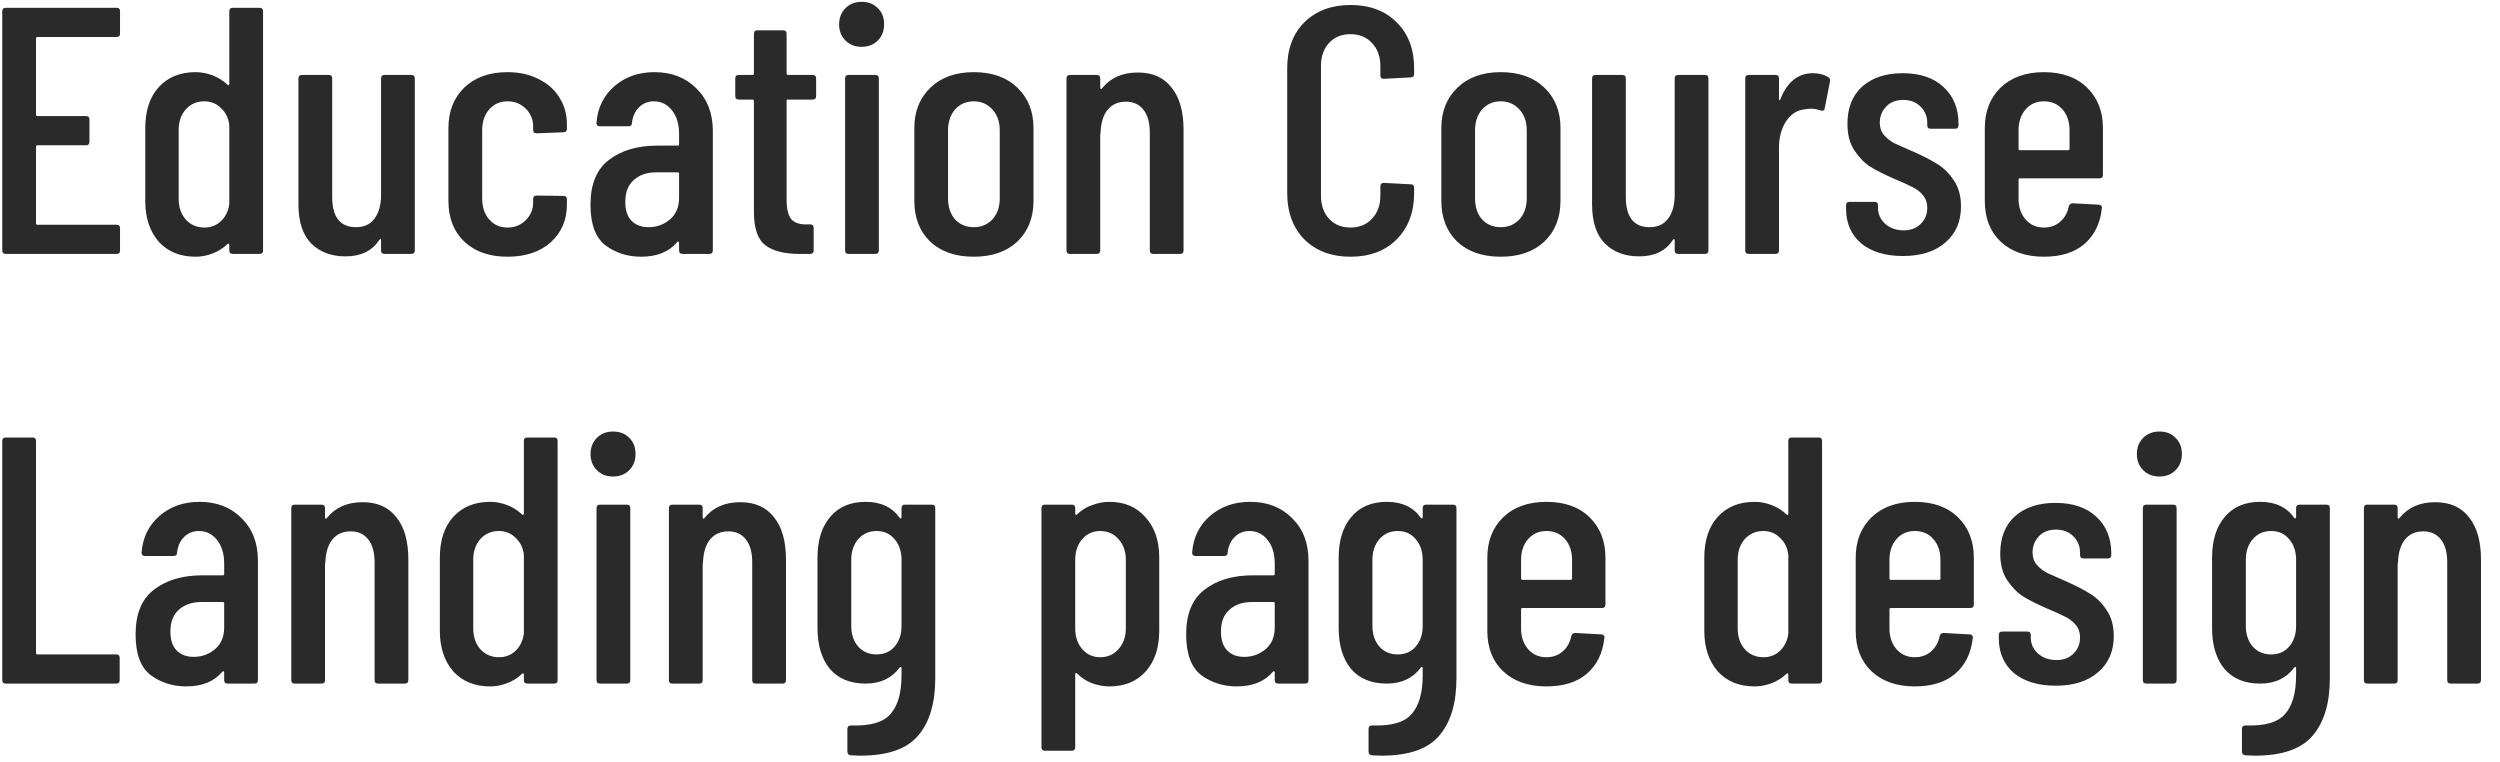 <?xml version="1.0" encoding="UTF-8"?> <svg xmlns="http://www.w3.org/2000/svg" width="128" height="39" viewBox="0 0 128 39" fill="none"><path d="M6.146 1.714C6.146 1.834 6.086 1.894 5.966 1.894H1.916C1.868 1.894 1.844 1.918 1.844 1.966V5.872C1.844 5.92 1.868 5.944 1.916 5.944H4.4C4.52 5.944 4.58 6.004 4.58 6.124V7.258C4.58 7.378 4.52 7.438 4.4 7.438H1.916C1.868 7.438 1.844 7.462 1.844 7.51V11.434C1.844 11.482 1.868 11.506 1.916 11.506H5.966C6.086 11.506 6.146 11.566 6.146 11.686V12.82C6.146 12.94 6.086 13 5.966 13H0.296C0.176 13 0.116 12.94 0.116 12.82V0.58C0.116 0.46 0.176 0.4 0.296 0.4H5.966C6.086 0.4 6.146 0.46 6.146 0.58V1.714ZM11.74 0.58C11.74 0.46 11.8 0.4 11.92 0.4H13.288C13.408 0.4 13.468 0.46 13.468 0.58V12.82C13.468 12.94 13.408 13 13.288 13H11.92C11.8 13 11.74 12.94 11.74 12.82V12.532C11.74 12.508 11.728 12.49 11.704 12.478C11.692 12.466 11.674 12.472 11.65 12.496C11.422 12.712 11.164 12.874 10.876 12.982C10.588 13.09 10.3 13.144 10.012 13.144C9.22 13.144 8.59 12.886 8.122 12.37C7.666 11.842 7.438 11.152 7.438 10.3V6.556C7.438 5.668 7.666 4.972 8.122 4.468C8.59 3.952 9.22 3.694 10.012 3.694C10.3 3.694 10.588 3.748 10.876 3.856C11.164 3.964 11.422 4.126 11.65 4.342C11.674 4.366 11.692 4.372 11.704 4.36C11.728 4.348 11.74 4.33 11.74 4.306V0.58ZM10.462 11.65C10.798 11.65 11.08 11.542 11.308 11.326C11.548 11.098 11.692 10.804 11.74 10.444V6.394C11.692 6.034 11.548 5.746 11.308 5.53C11.08 5.302 10.798 5.188 10.462 5.188C10.078 5.188 9.76 5.326 9.508 5.602C9.268 5.878 9.148 6.232 9.148 6.664V10.174C9.148 10.606 9.268 10.96 9.508 11.236C9.76 11.512 10.078 11.65 10.462 11.65ZM19.51 4.018C19.51 3.898 19.57 3.838 19.69 3.838H21.058C21.178 3.838 21.238 3.898 21.238 4.018V12.82C21.238 12.94 21.178 13 21.058 13H19.69C19.57 13 19.51 12.94 19.51 12.82V12.298C19.51 12.262 19.498 12.244 19.474 12.244C19.462 12.244 19.444 12.256 19.42 12.28C19.06 12.844 18.484 13.126 17.692 13.126C16.972 13.126 16.39 12.91 15.946 12.478C15.502 12.034 15.28 11.362 15.28 10.462V4.018C15.28 3.898 15.34 3.838 15.46 3.838H16.828C16.948 3.838 17.008 3.898 17.008 4.018V10.084C17.008 11.116 17.416 11.632 18.232 11.632C18.64 11.632 18.952 11.488 19.168 11.2C19.396 10.9 19.51 10.492 19.51 9.976V4.018ZM25.983 13.144C25.059 13.144 24.322 12.886 23.77 12.37C23.23 11.854 22.959 11.158 22.959 10.282V6.556C22.959 5.704 23.23 5.014 23.77 4.486C24.322 3.958 25.059 3.694 25.983 3.694C26.596 3.694 27.13 3.814 27.585 4.054C28.053 4.282 28.407 4.6 28.648 5.008C28.899 5.404 29.026 5.854 29.026 6.358V6.592C29.026 6.712 28.965 6.772 28.846 6.772L27.477 6.826C27.358 6.826 27.297 6.766 27.297 6.646V6.466C27.297 6.118 27.172 5.818 26.919 5.566C26.668 5.314 26.355 5.188 25.983 5.188C25.599 5.188 25.288 5.326 25.047 5.602C24.808 5.878 24.688 6.232 24.688 6.664V10.174C24.688 10.606 24.808 10.96 25.047 11.236C25.288 11.512 25.599 11.65 25.983 11.65C26.355 11.65 26.668 11.524 26.919 11.272C27.172 11.02 27.297 10.72 27.297 10.372V10.192C27.297 10.072 27.358 10.012 27.477 10.012L28.846 10.03C28.965 10.03 29.026 10.09 29.026 10.21V10.48C29.026 11.26 28.75 11.902 28.198 12.406C27.645 12.898 26.907 13.144 25.983 13.144ZM33.509 3.694C34.385 3.694 35.099 3.97 35.651 4.522C36.215 5.074 36.497 5.8 36.497 6.7V12.82C36.497 12.94 36.437 13 36.317 13H34.949C34.829 13 34.769 12.94 34.769 12.82V12.424C34.769 12.4 34.757 12.382 34.733 12.37C34.721 12.358 34.703 12.364 34.679 12.388C34.259 12.892 33.641 13.144 32.825 13.144C32.141 13.144 31.535 12.952 31.007 12.568C30.491 12.172 30.233 11.476 30.233 10.48C30.233 9.436 30.545 8.674 31.169 8.194C31.805 7.702 32.633 7.456 33.653 7.456H34.697C34.745 7.456 34.769 7.432 34.769 7.384V6.862C34.769 6.358 34.649 5.956 34.409 5.656C34.169 5.344 33.857 5.188 33.473 5.188C33.173 5.188 32.921 5.29 32.717 5.494C32.513 5.698 32.393 5.962 32.357 6.286C32.357 6.406 32.297 6.466 32.177 6.466H30.719C30.599 6.466 30.539 6.406 30.539 6.286C30.599 5.518 30.905 4.894 31.457 4.414C32.009 3.934 32.693 3.694 33.509 3.694ZM33.203 11.632C33.623 11.632 33.989 11.5 34.301 11.236C34.613 10.972 34.769 10.6 34.769 10.12V8.896C34.769 8.848 34.745 8.824 34.697 8.824H33.599C33.119 8.824 32.735 8.956 32.447 9.22C32.159 9.472 32.015 9.844 32.015 10.336C32.015 10.768 32.123 11.092 32.339 11.308C32.555 11.524 32.843 11.632 33.203 11.632ZM41.786 4.918C41.786 5.038 41.726 5.098 41.606 5.098H40.346C40.298 5.098 40.274 5.122 40.274 5.17V10.228C40.274 10.708 40.358 11.044 40.526 11.236C40.694 11.416 40.958 11.5 41.318 11.488H41.48C41.6 11.488 41.66 11.548 41.66 11.668V12.82C41.66 12.94 41.6 13 41.48 13H40.922C40.154 13 39.572 12.85 39.176 12.55C38.792 12.25 38.6 11.68 38.6 10.84V5.17C38.6 5.122 38.576 5.098 38.528 5.098H37.826C37.706 5.098 37.646 5.038 37.646 4.918V4.018C37.646 3.898 37.706 3.838 37.826 3.838H38.528C38.576 3.838 38.6 3.814 38.6 3.766V1.732C38.6 1.612 38.66 1.552 38.78 1.552H40.094C40.214 1.552 40.274 1.612 40.274 1.732V3.766C40.274 3.814 40.298 3.838 40.346 3.838H41.606C41.726 3.838 41.786 3.898 41.786 4.018V4.918ZM44.115 2.398C43.779 2.398 43.503 2.29 43.287 2.074C43.071 1.858 42.963 1.582 42.963 1.246C42.963 0.91 43.071 0.634 43.287 0.418C43.503 0.202 43.779 0.094 44.115 0.094C44.463 0.094 44.739 0.202 44.943 0.418C45.159 0.622 45.267 0.898 45.267 1.246C45.267 1.582 45.159 1.858 44.943 2.074C44.727 2.29 44.451 2.398 44.115 2.398ZM43.449 13C43.329 13 43.269 12.94 43.269 12.82V4.018C43.269 3.898 43.329 3.838 43.449 3.838H44.817C44.937 3.838 44.997 3.898 44.997 4.018V12.82C44.997 12.94 44.937 13 44.817 13H43.449ZM49.855 13.144C48.919 13.144 48.175 12.886 47.623 12.37C47.083 11.842 46.813 11.146 46.813 10.282V6.556C46.813 5.704 47.089 5.014 47.641 4.486C48.193 3.958 48.931 3.694 49.855 3.694C50.791 3.694 51.535 3.958 52.087 4.486C52.639 5.014 52.915 5.704 52.915 6.556V10.282C52.915 11.146 52.639 11.842 52.087 12.37C51.535 12.886 50.791 13.144 49.855 13.144ZM49.855 11.632C50.239 11.632 50.557 11.5 50.809 11.236C51.061 10.96 51.187 10.6 51.187 10.156V6.664C51.187 6.232 51.061 5.878 50.809 5.602C50.557 5.326 50.239 5.188 49.855 5.188C49.471 5.188 49.153 5.326 48.901 5.602C48.661 5.878 48.541 6.232 48.541 6.664V10.156C48.541 10.6 48.661 10.96 48.901 11.236C49.153 11.5 49.471 11.632 49.855 11.632ZM58.258 3.712C59.014 3.712 59.59 3.97 59.986 4.486C60.394 4.99 60.598 5.71 60.598 6.646V12.82C60.598 12.94 60.538 13 60.418 13H59.05C58.93 13 58.87 12.94 58.87 12.82V6.79C58.87 6.286 58.762 5.896 58.546 5.62C58.33 5.344 58.03 5.206 57.646 5.206C57.25 5.206 56.938 5.344 56.71 5.62C56.494 5.884 56.374 6.262 56.35 6.754C56.35 6.826 56.344 6.862 56.332 6.862V12.82C56.332 12.94 56.272 13 56.152 13H54.784C54.664 13 54.604 12.94 54.604 12.82V4.018C54.604 3.898 54.664 3.838 54.784 3.838H56.152C56.272 3.838 56.332 3.898 56.332 4.018V4.504C56.332 4.528 56.344 4.546 56.368 4.558C56.392 4.558 56.416 4.54 56.44 4.504C56.872 3.976 57.478 3.712 58.258 3.712ZM69.145 13.144C68.173 13.144 67.387 12.85 66.787 12.262C66.199 11.662 65.905 10.87 65.905 9.886V3.496C65.905 2.512 66.199 1.726 66.787 1.138C67.387 0.55 68.173 0.256 69.145 0.256C70.129 0.256 70.915 0.55 71.503 1.138C72.103 1.726 72.403 2.512 72.403 3.496V3.784C72.403 3.904 72.343 3.964 72.223 3.964L70.855 4.036C70.735 4.036 70.675 3.976 70.675 3.856V3.388C70.675 2.896 70.531 2.5 70.243 2.2C69.967 1.9 69.601 1.75 69.145 1.75C68.689 1.75 68.323 1.9 68.047 2.2C67.771 2.5 67.633 2.896 67.633 3.388V10.012C67.633 10.504 67.771 10.9 68.047 11.2C68.323 11.5 68.689 11.65 69.145 11.65C69.601 11.65 69.967 11.5 70.243 11.2C70.531 10.9 70.675 10.504 70.675 10.012V9.544C70.675 9.424 70.735 9.364 70.855 9.364L72.223 9.436C72.343 9.436 72.403 9.496 72.403 9.616V9.886C72.403 10.87 72.103 11.662 71.503 12.262C70.915 12.85 70.129 13.144 69.145 13.144ZM76.838 13.144C75.901 13.144 75.157 12.886 74.606 12.37C74.066 11.842 73.796 11.146 73.796 10.282V6.556C73.796 5.704 74.072 5.014 74.624 4.486C75.175 3.958 75.913 3.694 76.838 3.694C77.773 3.694 78.517 3.958 79.07 4.486C79.621 5.014 79.897 5.704 79.897 6.556V10.282C79.897 11.146 79.621 11.842 79.07 12.37C78.517 12.886 77.773 13.144 76.838 13.144ZM76.838 11.632C77.222 11.632 77.54 11.5 77.791 11.236C78.043 10.96 78.169 10.6 78.169 10.156V6.664C78.169 6.232 78.043 5.878 77.791 5.602C77.54 5.326 77.222 5.188 76.838 5.188C76.454 5.188 76.135 5.326 75.883 5.602C75.644 5.878 75.523 6.232 75.523 6.664V10.156C75.523 10.6 75.644 10.96 75.883 11.236C76.135 11.5 76.454 11.632 76.838 11.632ZM85.744 4.018C85.744 3.898 85.804 3.838 85.924 3.838H87.292C87.412 3.838 87.472 3.898 87.472 4.018V12.82C87.472 12.94 87.412 13 87.292 13H85.924C85.804 13 85.744 12.94 85.744 12.82V12.298C85.744 12.262 85.732 12.244 85.708 12.244C85.696 12.244 85.678 12.256 85.654 12.28C85.294 12.844 84.718 13.126 83.926 13.126C83.206 13.126 82.624 12.91 82.18 12.478C81.736 12.034 81.514 11.362 81.514 10.462V4.018C81.514 3.898 81.574 3.838 81.694 3.838H83.062C83.182 3.838 83.242 3.898 83.242 4.018V10.084C83.242 11.116 83.65 11.632 84.466 11.632C84.874 11.632 85.186 11.488 85.402 11.2C85.63 10.9 85.744 10.492 85.744 9.976V4.018ZM92.83 3.748C93.13 3.748 93.388 3.814 93.604 3.946C93.688 3.994 93.718 4.072 93.694 4.18L93.424 5.548C93.412 5.656 93.34 5.692 93.208 5.656C93.052 5.596 92.884 5.566 92.704 5.566C92.632 5.566 92.524 5.578 92.38 5.602C92.008 5.638 91.696 5.842 91.444 6.214C91.204 6.586 91.084 7.036 91.084 7.564V12.82C91.084 12.94 91.024 13 90.904 13H89.536C89.416 13 89.356 12.94 89.356 12.82V4.018C89.356 3.898 89.416 3.838 89.536 3.838H90.904C91.024 3.838 91.084 3.898 91.084 4.018V5.062C91.084 5.098 91.09 5.122 91.102 5.134C91.126 5.134 91.144 5.116 91.156 5.08C91.504 4.192 92.062 3.748 92.83 3.748ZM97.433 13.108C96.533 13.108 95.819 12.892 95.291 12.46C94.775 12.016 94.517 11.422 94.517 10.678V10.516C94.517 10.396 94.577 10.336 94.697 10.336H95.975C96.095 10.336 96.155 10.396 96.155 10.516V10.642C96.155 10.966 96.281 11.242 96.533 11.47C96.785 11.686 97.097 11.794 97.469 11.794C97.829 11.794 98.117 11.686 98.333 11.47C98.561 11.254 98.675 10.978 98.675 10.642C98.675 10.378 98.597 10.156 98.441 9.976C98.285 9.796 98.099 9.658 97.883 9.562C97.679 9.454 97.361 9.31 96.929 9.13C96.461 8.926 96.071 8.728 95.759 8.536C95.459 8.344 95.189 8.068 94.949 7.708C94.709 7.348 94.589 6.892 94.589 6.34C94.589 5.524 94.841 4.888 95.345 4.432C95.861 3.976 96.551 3.748 97.415 3.748C98.303 3.748 98.999 3.982 99.503 4.45C100.019 4.918 100.277 5.554 100.277 6.358V6.412C100.277 6.532 100.217 6.592 100.097 6.592H98.855C98.735 6.592 98.675 6.532 98.675 6.412V6.286C98.675 5.962 98.561 5.686 98.333 5.458C98.105 5.23 97.811 5.116 97.451 5.116C97.079 5.116 96.785 5.23 96.569 5.458C96.353 5.686 96.245 5.962 96.245 6.286C96.245 6.538 96.317 6.748 96.461 6.916C96.605 7.084 96.779 7.222 96.983 7.33C97.187 7.426 97.511 7.57 97.955 7.762C98.447 7.978 98.855 8.188 99.179 8.392C99.503 8.584 99.785 8.86 100.025 9.22C100.277 9.58 100.403 10.03 100.403 10.57C100.403 11.35 100.133 11.968 99.593 12.424C99.065 12.88 98.345 13.108 97.433 13.108ZM107.67 8.95C107.67 9.07 107.61 9.13 107.49 9.13H103.422C103.374 9.13 103.35 9.154 103.35 9.202V10.174C103.35 10.606 103.47 10.96 103.71 11.236C103.95 11.512 104.262 11.65 104.646 11.65C104.982 11.65 105.264 11.548 105.492 11.344C105.72 11.14 105.864 10.876 105.924 10.552C105.96 10.456 106.026 10.408 106.122 10.408L107.454 10.48C107.514 10.48 107.556 10.498 107.58 10.534C107.616 10.57 107.628 10.612 107.616 10.66C107.532 11.44 107.232 12.052 106.716 12.496C106.212 12.928 105.522 13.144 104.646 13.144C103.722 13.144 102.984 12.886 102.432 12.37C101.892 11.854 101.622 11.164 101.622 10.3V6.556C101.622 5.704 101.892 5.014 102.432 4.486C102.984 3.958 103.722 3.694 104.646 3.694C105.582 3.694 106.32 3.958 106.86 4.486C107.4 5.014 107.67 5.704 107.67 6.556V8.95ZM104.646 5.188C104.262 5.188 103.95 5.326 103.71 5.602C103.47 5.878 103.35 6.232 103.35 6.664V7.618C103.35 7.666 103.374 7.69 103.422 7.69H105.888C105.936 7.69 105.96 7.666 105.96 7.618V6.664C105.96 6.232 105.84 5.878 105.6 5.602C105.36 5.326 105.042 5.188 104.646 5.188ZM0.296 35C0.176 35 0.116 34.94 0.116 34.82V22.58C0.116 22.46 0.176 22.4 0.296 22.4H1.664C1.784 22.4 1.844 22.46 1.844 22.58V33.434C1.844 33.482 1.868 33.506 1.916 33.506H5.948C6.068 33.506 6.128 33.566 6.128 33.686V34.82C6.128 34.94 6.068 35 5.948 35H0.296ZM10.218 25.694C11.094 25.694 11.808 25.97 12.36 26.522C12.924 27.074 13.206 27.8 13.206 28.7V34.82C13.206 34.94 13.146 35 13.026 35H11.658C11.538 35 11.478 34.94 11.478 34.82V34.424C11.478 34.4 11.466 34.382 11.442 34.37C11.43 34.358 11.412 34.364 11.388 34.388C10.968 34.892 10.35 35.144 9.534 35.144C8.85 35.144 8.244 34.952 7.716 34.568C7.2 34.172 6.942 33.476 6.942 32.48C6.942 31.436 7.254 30.674 7.878 30.194C8.514 29.702 9.342 29.456 10.362 29.456H11.406C11.454 29.456 11.478 29.432 11.478 29.384V28.862C11.478 28.358 11.358 27.956 11.118 27.656C10.878 27.344 10.566 27.188 10.182 27.188C9.882 27.188 9.63 27.29 9.426 27.494C9.222 27.698 9.102 27.962 9.066 28.286C9.066 28.406 9.006 28.466 8.886 28.466H7.428C7.308 28.466 7.248 28.406 7.248 28.286C7.308 27.518 7.614 26.894 8.166 26.414C8.718 25.934 9.402 25.694 10.218 25.694ZM9.912 33.632C10.332 33.632 10.698 33.5 11.01 33.236C11.322 32.972 11.478 32.6 11.478 32.12V30.896C11.478 30.848 11.454 30.824 11.406 30.824H10.308C9.828 30.824 9.444 30.956 9.156 31.22C8.868 31.472 8.724 31.844 8.724 32.336C8.724 32.768 8.832 33.092 9.048 33.308C9.264 33.524 9.552 33.632 9.912 33.632ZM18.567 25.712C19.323 25.712 19.899 25.97 20.295 26.486C20.703 26.99 20.907 27.71 20.907 28.646V34.82C20.907 34.94 20.847 35 20.727 35H19.359C19.239 35 19.179 34.94 19.179 34.82V28.79C19.179 28.286 19.071 27.896 18.855 27.62C18.639 27.344 18.339 27.206 17.955 27.206C17.559 27.206 17.247 27.344 17.019 27.62C16.803 27.884 16.683 28.262 16.659 28.754C16.659 28.826 16.653 28.862 16.641 28.862V34.82C16.641 34.94 16.581 35 16.461 35H15.093C14.973 35 14.913 34.94 14.913 34.82V26.018C14.913 25.898 14.973 25.838 15.093 25.838H16.461C16.581 25.838 16.641 25.898 16.641 26.018V26.504C16.641 26.528 16.653 26.546 16.677 26.558C16.701 26.558 16.725 26.54 16.749 26.504C17.181 25.976 17.787 25.712 18.567 25.712ZM26.822 22.58C26.822 22.46 26.882 22.4 27.002 22.4H28.37C28.49 22.4 28.55 22.46 28.55 22.58V34.82C28.55 34.94 28.49 35 28.37 35H27.002C26.882 35 26.822 34.94 26.822 34.82V34.532C26.822 34.508 26.81 34.49 26.786 34.478C26.774 34.466 26.756 34.472 26.732 34.496C26.504 34.712 26.246 34.874 25.958 34.982C25.67 35.09 25.382 35.144 25.094 35.144C24.302 35.144 23.672 34.886 23.204 34.37C22.748 33.842 22.52 33.152 22.52 32.3V28.556C22.52 27.668 22.748 26.972 23.204 26.468C23.672 25.952 24.302 25.694 25.094 25.694C25.382 25.694 25.67 25.748 25.958 25.856C26.246 25.964 26.504 26.126 26.732 26.342C26.756 26.366 26.774 26.372 26.786 26.36C26.81 26.348 26.822 26.33 26.822 26.306V22.58ZM25.544 33.65C25.88 33.65 26.162 33.542 26.39 33.326C26.63 33.098 26.774 32.804 26.822 32.444V28.394C26.774 28.034 26.63 27.746 26.39 27.53C26.162 27.302 25.88 27.188 25.544 27.188C25.16 27.188 24.842 27.326 24.59 27.602C24.35 27.878 24.23 28.232 24.23 28.664V32.174C24.23 32.606 24.35 32.96 24.59 33.236C24.842 33.512 25.16 33.65 25.544 33.65ZM31.388 24.398C31.052 24.398 30.776 24.29 30.56 24.074C30.344 23.858 30.236 23.582 30.236 23.246C30.236 22.91 30.344 22.634 30.56 22.418C30.776 22.202 31.052 22.094 31.388 22.094C31.736 22.094 32.012 22.202 32.216 22.418C32.432 22.622 32.54 22.898 32.54 23.246C32.54 23.582 32.432 23.858 32.216 24.074C32 24.29 31.724 24.398 31.388 24.398ZM30.722 35C30.602 35 30.542 34.94 30.542 34.82V26.018C30.542 25.898 30.602 25.838 30.722 25.838H32.09C32.21 25.838 32.27 25.898 32.27 26.018V34.82C32.27 34.94 32.21 35 32.09 35H30.722ZM37.903 25.712C38.658 25.712 39.234 25.97 39.63 26.486C40.038 26.99 40.242 27.71 40.242 28.646V34.82C40.242 34.94 40.182 35 40.062 35H38.694C38.575 35 38.514 34.94 38.514 34.82V28.79C38.514 28.286 38.407 27.896 38.191 27.62C37.974 27.344 37.675 27.206 37.291 27.206C36.895 27.206 36.583 27.344 36.355 27.62C36.139 27.884 36.019 28.262 35.995 28.754C35.995 28.826 35.989 28.862 35.977 28.862V34.82C35.977 34.94 35.916 35 35.797 35H34.428C34.309 35 34.248 34.94 34.248 34.82V26.018C34.248 25.898 34.309 25.838 34.428 25.838H35.797C35.916 25.838 35.977 25.898 35.977 26.018V26.504C35.977 26.528 35.989 26.546 36.013 26.558C36.036 26.558 36.06 26.54 36.084 26.504C36.517 25.976 37.123 25.712 37.903 25.712ZM46.158 26.018C46.158 25.898 46.218 25.838 46.338 25.838H47.706C47.826 25.838 47.886 25.898 47.886 26.018V34.73C47.886 35.99 47.598 36.962 47.022 37.646C46.446 38.342 45.456 38.69 44.052 38.69L43.566 38.672C43.446 38.66 43.386 38.594 43.386 38.474V37.322C43.386 37.202 43.452 37.142 43.584 37.142C44.568 37.178 45.24 36.98 45.6 36.548C45.972 36.128 46.158 35.468 46.158 34.568V34.19C46.158 34.166 46.146 34.154 46.122 34.154C46.11 34.142 46.092 34.148 46.068 34.172C45.66 34.724 45.078 35 44.322 35C43.53 35 42.918 34.748 42.486 34.244C42.066 33.728 41.856 33.032 41.856 32.156V28.556C41.856 27.668 42.072 26.972 42.504 26.468C42.936 25.952 43.542 25.694 44.322 25.694C45.102 25.694 45.684 25.97 46.068 26.522C46.092 26.546 46.11 26.552 46.122 26.54C46.146 26.528 46.158 26.51 46.158 26.486V26.018ZM44.88 33.506C45.264 33.506 45.57 33.374 45.798 33.11C46.038 32.834 46.158 32.48 46.158 32.048V28.664C46.158 28.232 46.038 27.878 45.798 27.602C45.57 27.326 45.264 27.188 44.88 27.188C44.496 27.188 44.184 27.326 43.944 27.602C43.704 27.878 43.584 28.232 43.584 28.664V32.048C43.584 32.48 43.704 32.834 43.944 33.11C44.184 33.374 44.496 33.506 44.88 33.506ZM56.797 25.694C57.577 25.694 58.195 25.958 58.651 26.486C59.119 27.002 59.353 27.686 59.353 28.538V32.282C59.353 33.17 59.119 33.872 58.651 34.388C58.195 34.892 57.577 35.144 56.797 35.144C56.509 35.144 56.215 35.09 55.915 34.982C55.627 34.874 55.369 34.706 55.141 34.478C55.081 34.442 55.051 34.454 55.051 34.514V38.258C55.051 38.378 54.991 38.438 54.871 38.438H53.503C53.383 38.438 53.323 38.378 53.323 38.258V26.018C53.323 25.898 53.383 25.838 53.503 25.838H54.871C54.991 25.838 55.051 25.898 55.051 26.018V26.306C55.051 26.33 55.063 26.348 55.087 26.36C55.111 26.36 55.135 26.348 55.159 26.324C55.387 26.108 55.645 25.952 55.933 25.856C56.221 25.748 56.509 25.694 56.797 25.694ZM57.643 28.664C57.643 28.232 57.517 27.878 57.265 27.602C57.025 27.326 56.713 27.188 56.329 27.188C55.957 27.188 55.651 27.326 55.411 27.602C55.171 27.878 55.051 28.232 55.051 28.664V32.174C55.051 32.606 55.171 32.96 55.411 33.236C55.651 33.512 55.957 33.65 56.329 33.65C56.713 33.65 57.025 33.512 57.265 33.236C57.517 32.96 57.643 32.606 57.643 32.174V28.664ZM64.007 25.694C64.883 25.694 65.597 25.97 66.149 26.522C66.713 27.074 66.995 27.8 66.995 28.7V34.82C66.995 34.94 66.935 35 66.815 35H65.447C65.327 35 65.267 34.94 65.267 34.82V34.424C65.267 34.4 65.255 34.382 65.231 34.37C65.219 34.358 65.201 34.364 65.177 34.388C64.757 34.892 64.139 35.144 63.323 35.144C62.639 35.144 62.033 34.952 61.505 34.568C60.989 34.172 60.731 33.476 60.731 32.48C60.731 31.436 61.043 30.674 61.667 30.194C62.303 29.702 63.131 29.456 64.151 29.456H65.195C65.243 29.456 65.267 29.432 65.267 29.384V28.862C65.267 28.358 65.147 27.956 64.907 27.656C64.667 27.344 64.355 27.188 63.971 27.188C63.671 27.188 63.419 27.29 63.215 27.494C63.011 27.698 62.891 27.962 62.855 28.286C62.855 28.406 62.795 28.466 62.675 28.466H61.217C61.097 28.466 61.037 28.406 61.037 28.286C61.097 27.518 61.403 26.894 61.955 26.414C62.507 25.934 63.191 25.694 64.007 25.694ZM63.701 33.632C64.121 33.632 64.487 33.5 64.799 33.236C65.111 32.972 65.267 32.6 65.267 32.12V30.896C65.267 30.848 65.243 30.824 65.195 30.824H64.097C63.617 30.824 63.233 30.956 62.945 31.22C62.657 31.472 62.513 31.844 62.513 32.336C62.513 32.768 62.621 33.092 62.837 33.308C63.053 33.524 63.341 33.632 63.701 33.632ZM72.842 26.018C72.842 25.898 72.902 25.838 73.022 25.838H74.39C74.51 25.838 74.57 25.898 74.57 26.018V34.73C74.57 35.99 74.282 36.962 73.706 37.646C73.13 38.342 72.14 38.69 70.736 38.69L70.25 38.672C70.13 38.66 70.07 38.594 70.07 38.474V37.322C70.07 37.202 70.136 37.142 70.268 37.142C71.252 37.178 71.924 36.98 72.284 36.548C72.656 36.128 72.842 35.468 72.842 34.568V34.19C72.842 34.166 72.83 34.154 72.806 34.154C72.794 34.142 72.776 34.148 72.752 34.172C72.344 34.724 71.762 35 71.006 35C70.214 35 69.602 34.748 69.17 34.244C68.75 33.728 68.54 33.032 68.54 32.156V28.556C68.54 27.668 68.756 26.972 69.188 26.468C69.62 25.952 70.226 25.694 71.006 25.694C71.786 25.694 72.368 25.97 72.752 26.522C72.776 26.546 72.794 26.552 72.806 26.54C72.83 26.528 72.842 26.51 72.842 26.486V26.018ZM71.564 33.506C71.948 33.506 72.254 33.374 72.482 33.11C72.722 32.834 72.842 32.48 72.842 32.048V28.664C72.842 28.232 72.722 27.878 72.482 27.602C72.254 27.326 71.948 27.188 71.564 27.188C71.18 27.188 70.868 27.326 70.628 27.602C70.388 27.878 70.268 28.232 70.268 28.664V32.048C70.268 32.48 70.388 32.834 70.628 33.11C70.868 33.374 71.18 33.506 71.564 33.506ZM82.199 30.95C82.199 31.07 82.139 31.13 82.019 31.13H77.951C77.903 31.13 77.879 31.154 77.879 31.202V32.174C77.879 32.606 77.999 32.96 78.239 33.236C78.479 33.512 78.791 33.65 79.175 33.65C79.511 33.65 79.793 33.548 80.021 33.344C80.249 33.14 80.393 32.876 80.453 32.552C80.489 32.456 80.555 32.408 80.651 32.408L81.983 32.48C82.043 32.48 82.085 32.498 82.109 32.534C82.145 32.57 82.157 32.612 82.145 32.66C82.061 33.44 81.761 34.052 81.245 34.496C80.741 34.928 80.051 35.144 79.175 35.144C78.251 35.144 77.513 34.886 76.961 34.37C76.421 33.854 76.151 33.164 76.151 32.3V28.556C76.151 27.704 76.421 27.014 76.961 26.486C77.513 25.958 78.251 25.694 79.175 25.694C80.111 25.694 80.849 25.958 81.389 26.486C81.929 27.014 82.199 27.704 82.199 28.556V30.95ZM79.175 27.188C78.791 27.188 78.479 27.326 78.239 27.602C77.999 27.878 77.879 28.232 77.879 28.664V29.618C77.879 29.666 77.903 29.69 77.951 29.69H80.417C80.465 29.69 80.489 29.666 80.489 29.618V28.664C80.489 28.232 80.369 27.878 80.129 27.602C79.889 27.326 79.571 27.188 79.175 27.188ZM91.562 22.58C91.562 22.46 91.622 22.4 91.742 22.4H93.11C93.23 22.4 93.29 22.46 93.29 22.58V34.82C93.29 34.94 93.23 35 93.11 35H91.742C91.622 35 91.562 34.94 91.562 34.82V34.532C91.562 34.508 91.55 34.49 91.526 34.478C91.514 34.466 91.496 34.472 91.472 34.496C91.244 34.712 90.986 34.874 90.698 34.982C90.41 35.09 90.122 35.144 89.834 35.144C89.042 35.144 88.412 34.886 87.944 34.37C87.488 33.842 87.26 33.152 87.26 32.3V28.556C87.26 27.668 87.488 26.972 87.944 26.468C88.412 25.952 89.042 25.694 89.834 25.694C90.122 25.694 90.41 25.748 90.698 25.856C90.986 25.964 91.244 26.126 91.472 26.342C91.496 26.366 91.514 26.372 91.526 26.36C91.55 26.348 91.562 26.33 91.562 26.306V22.58ZM90.284 33.65C90.62 33.65 90.902 33.542 91.13 33.326C91.37 33.098 91.514 32.804 91.562 32.444V28.394C91.514 28.034 91.37 27.746 91.13 27.53C90.902 27.302 90.62 27.188 90.284 27.188C89.9 27.188 89.582 27.326 89.33 27.602C89.09 27.878 88.97 28.232 88.97 28.664V32.174C88.97 32.606 89.09 32.96 89.33 33.236C89.582 33.512 89.9 33.65 90.284 33.65ZM101.06 30.95C101.06 31.07 101 31.13 100.88 31.13H96.812C96.764 31.13 96.74 31.154 96.74 31.202V32.174C96.74 32.606 96.86 32.96 97.1 33.236C97.34 33.512 97.652 33.65 98.036 33.65C98.372 33.65 98.654 33.548 98.882 33.344C99.11 33.14 99.254 32.876 99.314 32.552C99.35 32.456 99.416 32.408 99.512 32.408L100.844 32.48C100.904 32.48 100.946 32.498 100.97 32.534C101.006 32.57 101.018 32.612 101.006 32.66C100.922 33.44 100.622 34.052 100.106 34.496C99.602 34.928 98.912 35.144 98.036 35.144C97.112 35.144 96.374 34.886 95.822 34.37C95.282 33.854 95.012 33.164 95.012 32.3V28.556C95.012 27.704 95.282 27.014 95.822 26.486C96.374 25.958 97.112 25.694 98.036 25.694C98.972 25.694 99.71 25.958 100.25 26.486C100.79 27.014 101.06 27.704 101.06 28.556V30.95ZM98.036 27.188C97.652 27.188 97.34 27.326 97.1 27.602C96.86 27.878 96.74 28.232 96.74 28.664V29.618C96.74 29.666 96.764 29.69 96.812 29.69H99.278C99.326 29.69 99.35 29.666 99.35 29.618V28.664C99.35 28.232 99.23 27.878 98.99 27.602C98.75 27.326 98.432 27.188 98.036 27.188ZM105.255 35.108C104.355 35.108 103.641 34.892 103.113 34.46C102.597 34.016 102.339 33.422 102.339 32.678V32.516C102.339 32.396 102.399 32.336 102.519 32.336H103.797C103.917 32.336 103.977 32.396 103.977 32.516V32.642C103.977 32.966 104.103 33.242 104.355 33.47C104.607 33.686 104.919 33.794 105.291 33.794C105.651 33.794 105.939 33.686 106.155 33.47C106.383 33.254 106.497 32.978 106.497 32.642C106.497 32.378 106.419 32.156 106.263 31.976C106.107 31.796 105.921 31.658 105.705 31.562C105.501 31.454 105.183 31.31 104.751 31.13C104.283 30.926 103.893 30.728 103.581 30.536C103.281 30.344 103.011 30.068 102.771 29.708C102.531 29.348 102.411 28.892 102.411 28.34C102.411 27.524 102.663 26.888 103.167 26.432C103.683 25.976 104.373 25.748 105.237 25.748C106.125 25.748 106.821 25.982 107.325 26.45C107.841 26.918 108.099 27.554 108.099 28.358V28.412C108.099 28.532 108.039 28.592 107.919 28.592H106.677C106.557 28.592 106.497 28.532 106.497 28.412V28.286C106.497 27.962 106.383 27.686 106.155 27.458C105.927 27.23 105.633 27.116 105.273 27.116C104.901 27.116 104.607 27.23 104.391 27.458C104.175 27.686 104.067 27.962 104.067 28.286C104.067 28.538 104.139 28.748 104.283 28.916C104.427 29.084 104.601 29.222 104.805 29.33C105.009 29.426 105.333 29.57 105.777 29.762C106.269 29.978 106.677 30.188 107.001 30.392C107.325 30.584 107.607 30.86 107.847 31.22C108.099 31.58 108.225 32.03 108.225 32.57C108.225 33.35 107.955 33.968 107.415 34.424C106.887 34.88 106.167 35.108 105.255 35.108ZM110.56 24.398C110.224 24.398 109.948 24.29 109.732 24.074C109.516 23.858 109.408 23.582 109.408 23.246C109.408 22.91 109.516 22.634 109.732 22.418C109.948 22.202 110.224 22.094 110.56 22.094C110.908 22.094 111.184 22.202 111.388 22.418C111.604 22.622 111.712 22.898 111.712 23.246C111.712 23.582 111.604 23.858 111.388 24.074C111.172 24.29 110.896 24.398 110.56 24.398ZM109.894 35C109.774 35 109.714 34.94 109.714 34.82V26.018C109.714 25.898 109.774 25.838 109.894 25.838H111.262C111.382 25.838 111.442 25.898 111.442 26.018V34.82C111.442 34.94 111.382 35 111.262 35H109.894ZM117.56 26.018C117.56 25.898 117.62 25.838 117.74 25.838H119.108C119.228 25.838 119.288 25.898 119.288 26.018V34.73C119.288 35.99 119 36.962 118.424 37.646C117.848 38.342 116.858 38.69 115.454 38.69L114.968 38.672C114.848 38.66 114.788 38.594 114.788 38.474V37.322C114.788 37.202 114.854 37.142 114.986 37.142C115.97 37.178 116.642 36.98 117.002 36.548C117.374 36.128 117.56 35.468 117.56 34.568V34.19C117.56 34.166 117.548 34.154 117.524 34.154C117.512 34.142 117.494 34.148 117.47 34.172C117.062 34.724 116.48 35 115.724 35C114.932 35 114.32 34.748 113.888 34.244C113.468 33.728 113.258 33.032 113.258 32.156V28.556C113.258 27.668 113.474 26.972 113.906 26.468C114.338 25.952 114.944 25.694 115.724 25.694C116.504 25.694 117.086 25.97 117.47 26.522C117.494 26.546 117.512 26.552 117.524 26.54C117.548 26.528 117.56 26.51 117.56 26.486V26.018ZM116.282 33.506C116.666 33.506 116.972 33.374 117.2 33.11C117.44 32.834 117.56 32.48 117.56 32.048V28.664C117.56 28.232 117.44 27.878 117.2 27.602C116.972 27.326 116.666 27.188 116.282 27.188C115.898 27.188 115.586 27.326 115.346 27.602C115.106 27.878 114.986 28.232 114.986 28.664V32.048C114.986 32.48 115.106 32.834 115.346 33.11C115.586 33.374 115.898 33.506 116.282 33.506ZM124.686 25.712C125.442 25.712 126.018 25.97 126.414 26.486C126.822 26.99 127.026 27.71 127.026 28.646V34.82C127.026 34.94 126.966 35 126.846 35H125.478C125.358 35 125.298 34.94 125.298 34.82V28.79C125.298 28.286 125.19 27.896 124.974 27.62C124.758 27.344 124.458 27.206 124.074 27.206C123.678 27.206 123.366 27.344 123.138 27.62C122.922 27.884 122.802 28.262 122.778 28.754C122.778 28.826 122.772 28.862 122.76 28.862V34.82C122.76 34.94 122.7 35 122.58 35H121.212C121.092 35 121.032 34.94 121.032 34.82V26.018C121.032 25.898 121.092 25.838 121.212 25.838H122.58C122.7 25.838 122.76 25.898 122.76 26.018V26.504C122.76 26.528 122.772 26.546 122.796 26.558C122.82 26.558 122.844 26.54 122.868 26.504C123.3 25.976 123.906 25.712 124.686 25.712Z" fill="#2A2A2A"></path></svg> 